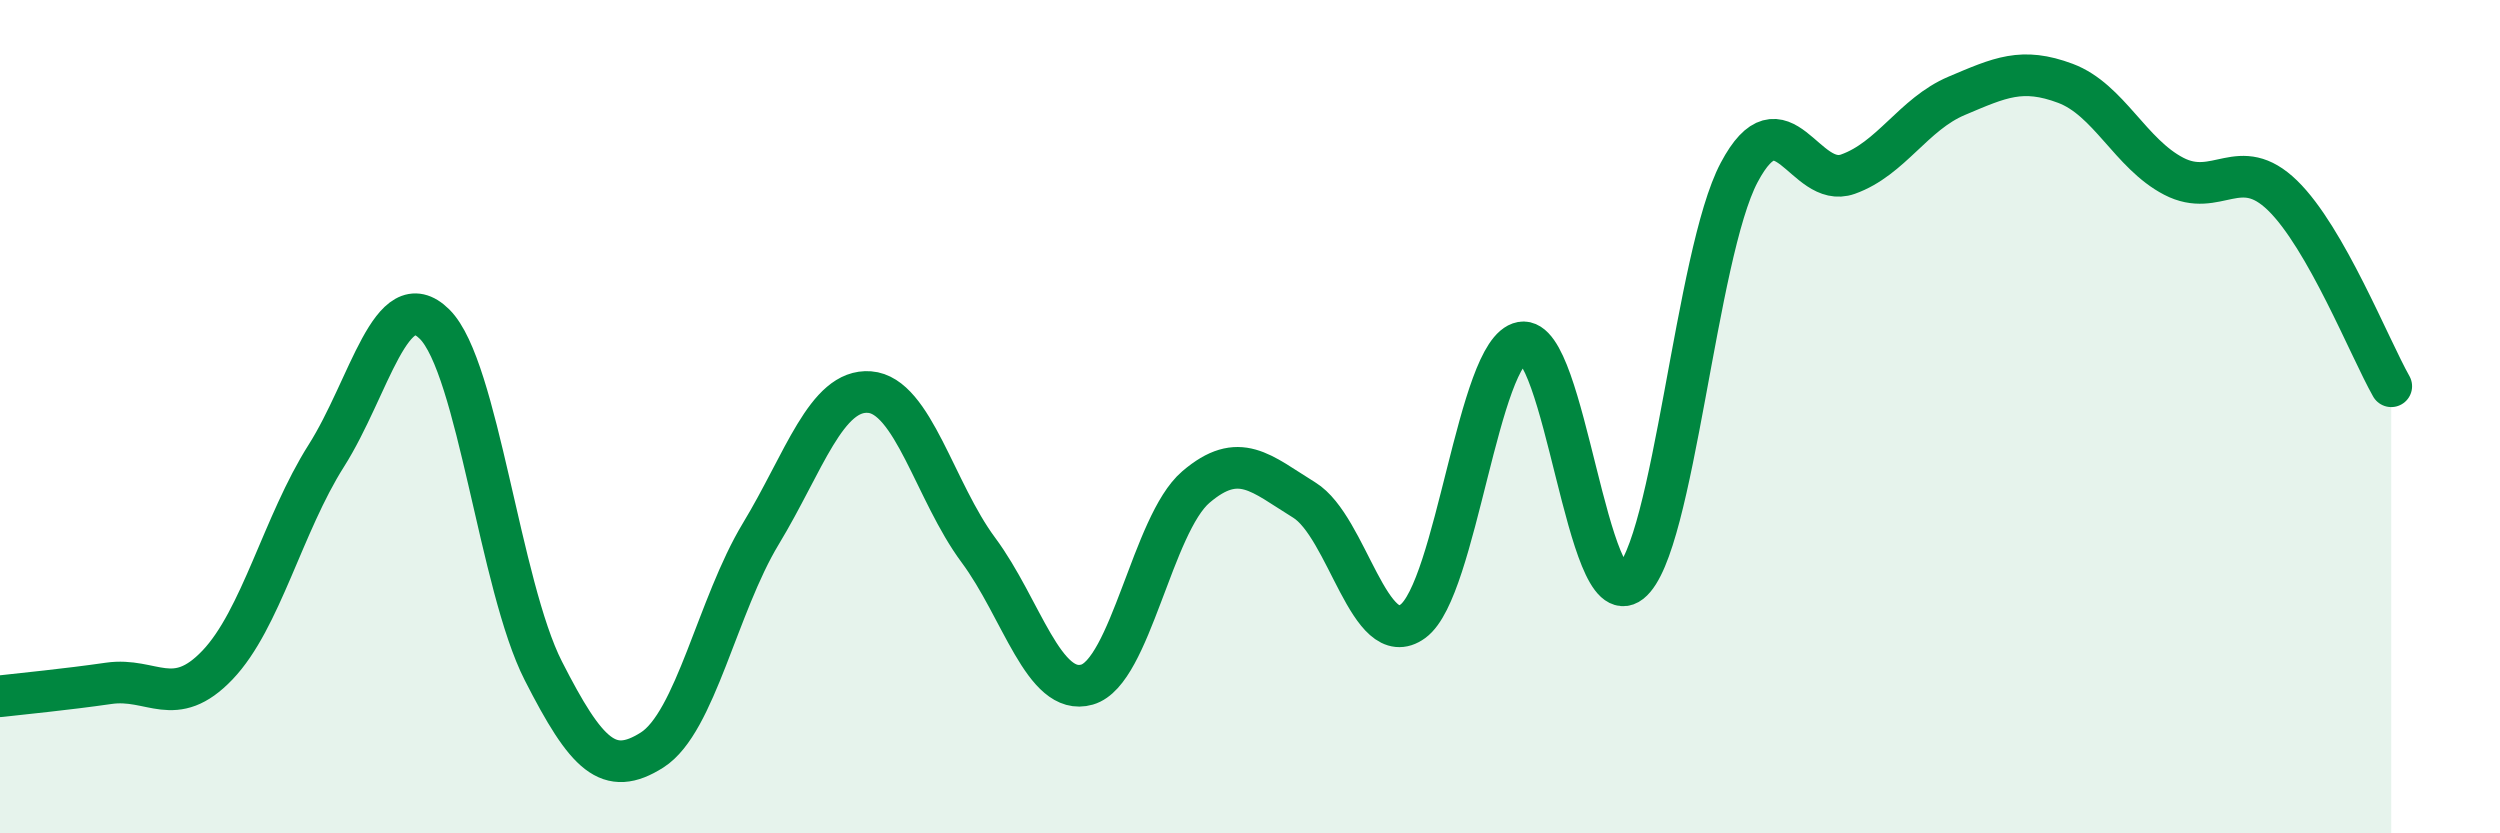 
    <svg width="60" height="20" viewBox="0 0 60 20" xmlns="http://www.w3.org/2000/svg">
      <path
        d="M 0,16.71 C 0.52,16.65 1.57,16.55 2.61,16.4 C 3.65,16.25 4.18,17.05 5.22,15.96 C 6.26,14.87 6.79,12.58 7.83,10.94 C 8.87,9.3 9.39,6.75 10.43,7.78 C 11.47,8.81 12,14.06 13.04,16.1 C 14.08,18.14 14.61,18.66 15.65,18 C 16.69,17.34 17.22,14.53 18.26,12.81 C 19.3,11.09 19.83,9.33 20.87,9.41 C 21.91,9.49 22.44,11.8 23.48,13.2 C 24.52,14.6 25.05,16.73 26.09,16.43 C 27.13,16.13 27.66,12.58 28.7,11.69 C 29.74,10.8 30.26,11.36 31.3,12 C 32.34,12.64 32.87,15.67 33.91,14.91 C 34.95,14.15 35.48,8.41 36.52,8.22 C 37.56,8.03 38.09,14.8 39.13,13.98 C 40.17,13.16 40.7,6.1 41.74,4.14 C 42.78,2.18 43.31,4.55 44.35,4.18 C 45.39,3.81 45.92,2.74 46.96,2.3 C 48,1.86 48.53,1.61 49.57,2 C 50.61,2.39 51.13,3.69 52.17,4.23 C 53.21,4.77 53.74,3.68 54.78,4.69 C 55.82,5.7 56.87,8.35 57.39,9.27L57.39 20L0 20Z"
        fill="#008740"
        opacity="0.1"
        stroke-linecap="round"
        stroke-linejoin="round"
      />
      <path
        d="M 0,16.71 C 0.52,16.65 1.57,16.55 2.61,16.4 C 3.65,16.25 4.18,17.05 5.22,15.96 C 6.26,14.87 6.79,12.58 7.83,10.94 C 8.87,9.3 9.39,6.75 10.43,7.78 C 11.47,8.81 12,14.06 13.04,16.1 C 14.08,18.14 14.61,18.66 15.65,18 C 16.69,17.34 17.22,14.53 18.26,12.81 C 19.3,11.09 19.83,9.33 20.87,9.41 C 21.91,9.49 22.44,11.8 23.48,13.2 C 24.52,14.6 25.05,16.73 26.09,16.43 C 27.13,16.13 27.66,12.58 28.7,11.69 C 29.74,10.8 30.26,11.36 31.3,12 C 32.34,12.64 32.87,15.67 33.91,14.91 C 34.95,14.15 35.48,8.41 36.52,8.22 C 37.56,8.03 38.09,14.8 39.13,13.98 C 40.17,13.16 40.7,6.1 41.74,4.14 C 42.78,2.18 43.31,4.55 44.35,4.18 C 45.39,3.81 45.92,2.74 46.96,2.3 C 48,1.86 48.53,1.61 49.57,2 C 50.61,2.39 51.13,3.69 52.17,4.23 C 53.21,4.77 53.74,3.68 54.78,4.69 C 55.82,5.7 56.87,8.35 57.39,9.27"
        stroke="#008740"
        stroke-width="1"
        fill="none"
        stroke-linecap="round"
        stroke-linejoin="round"
      />
    </svg>
  
